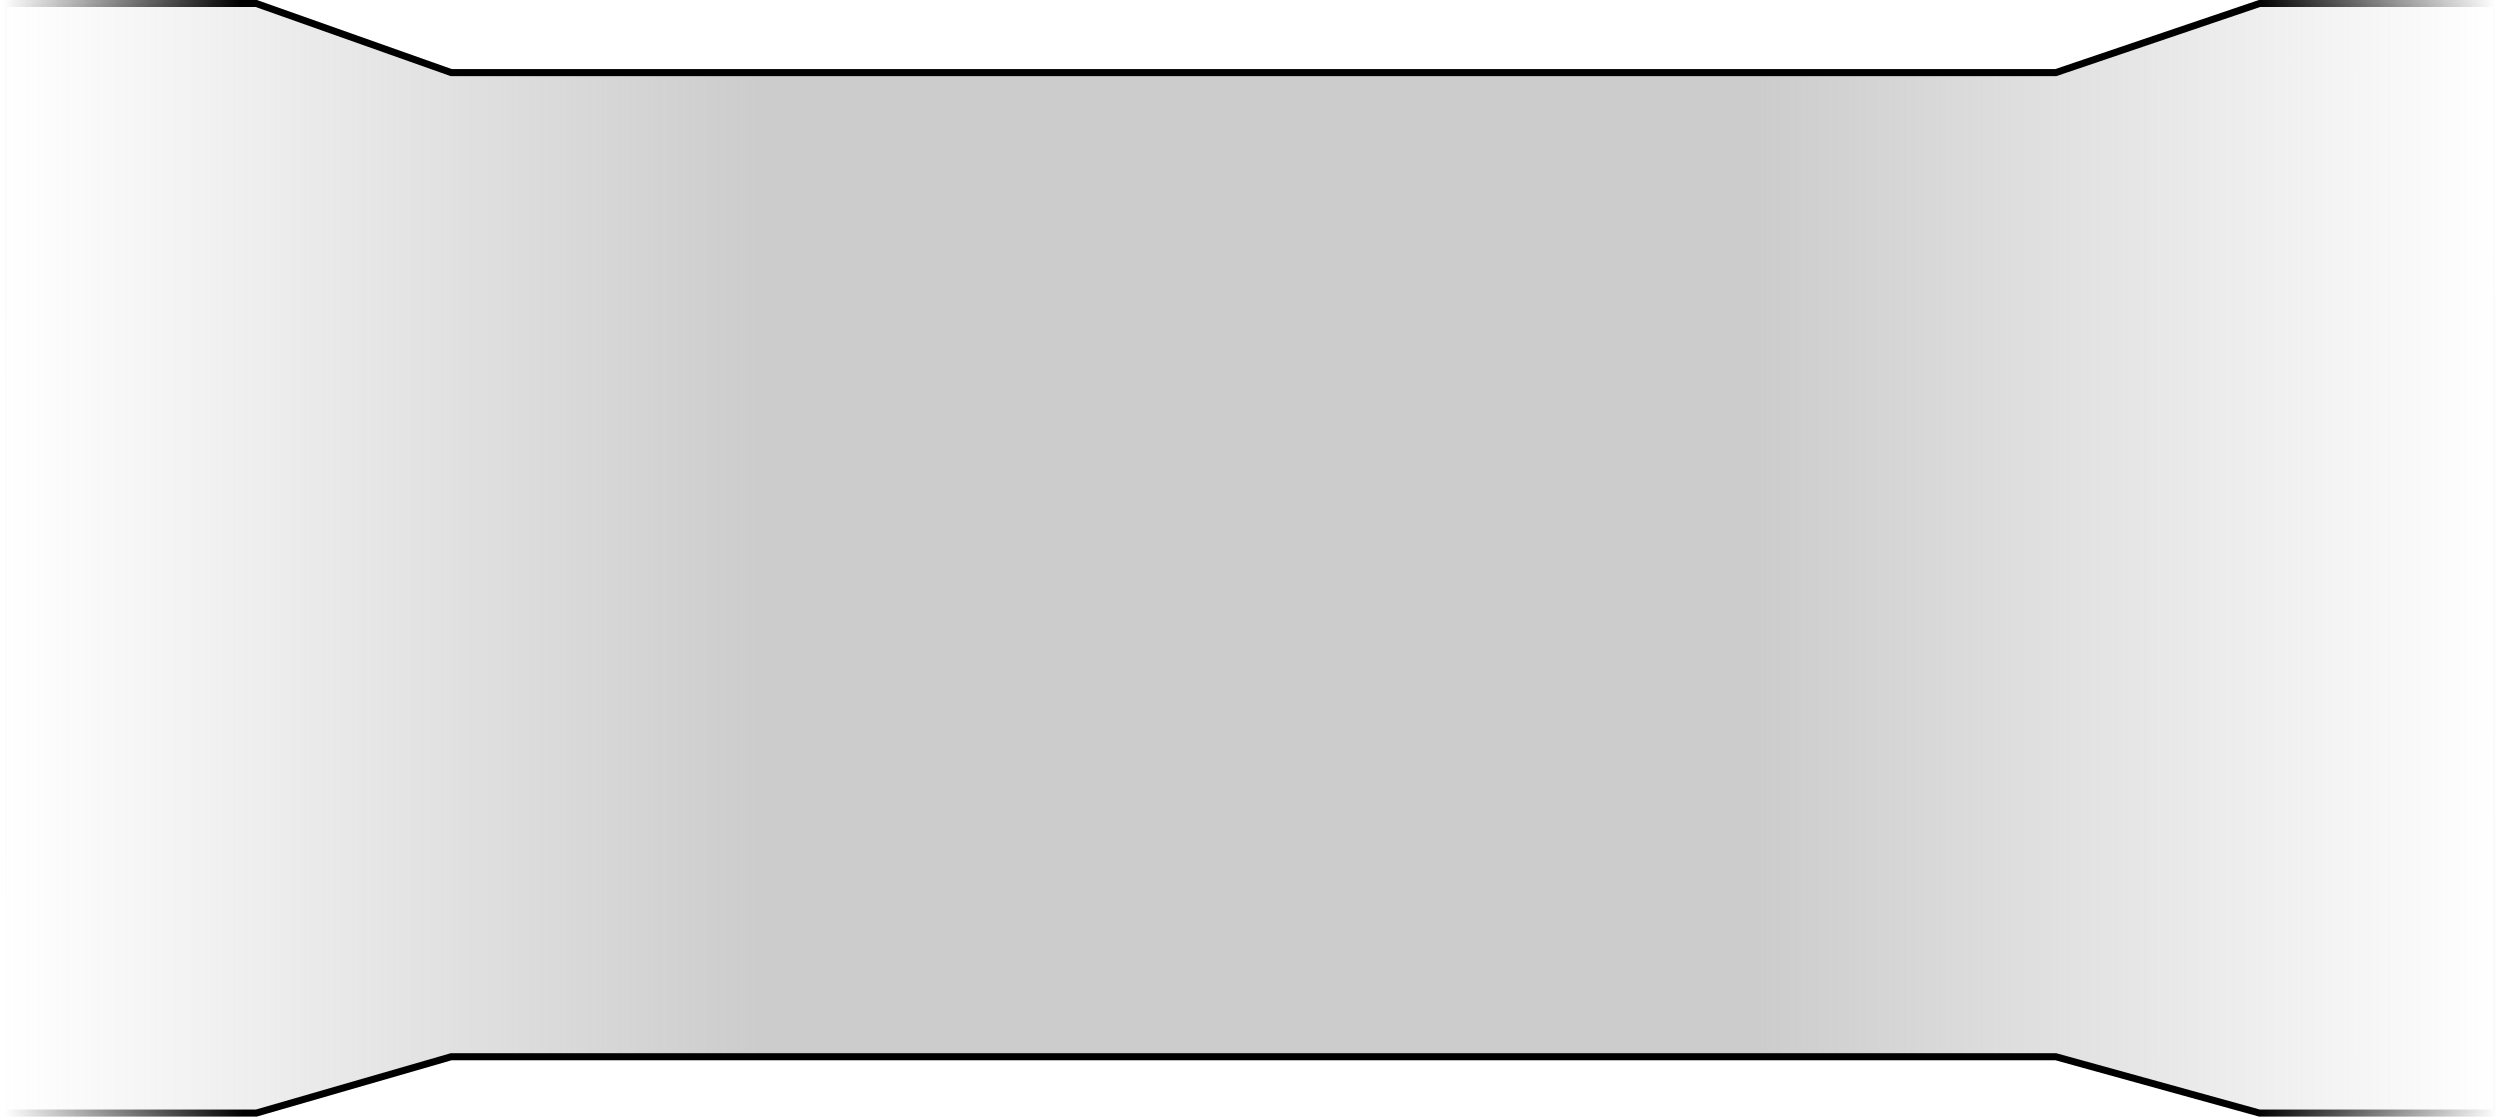 <svg width="712" height="318" viewBox="0 0 712 318" fill="none"
    xmlns="http://www.w3.org/2000/svg">
    <path d="M1 1H73L128.5 20.674H358H585.5L643.5 1H711V317H643.5L585.5 300.958H358H128.5L73 317H1V1Z" fill="url(#paint0_linear_313_19)" stroke="url(#paint1_linear_313_19)" stroke-width="2"/>
    <defs>
        <linearGradient id="paint0_linear_313_19" x1="1.5" y1="159.25" x2="711.5" y2="159.25" gradientUnits="userSpaceOnUse">
            <stop stop-color="#999999" stop-opacity="0"/>
            <stop offset="0.303" stop-color="#999999" stop-opacity="0.5"/>
            <stop offset="0.702" stop-color="#999999" stop-opacity="0.5"/>
            <stop offset="1" stop-color="#999999" stop-opacity="0"/>
        </linearGradient>
        <linearGradient id="paint1_linear_313_19" x1="1" y1="159.649" x2="711" y2="158.351" gradientUnits="userSpaceOnUse">
            <stop stop-opacity="0"/>
            <stop offset="0.096"/>
            <stop offset="0.904"/>
            <stop offset="1" stop-opacity="0"/>
        </linearGradient>
    </defs>
</svg>
